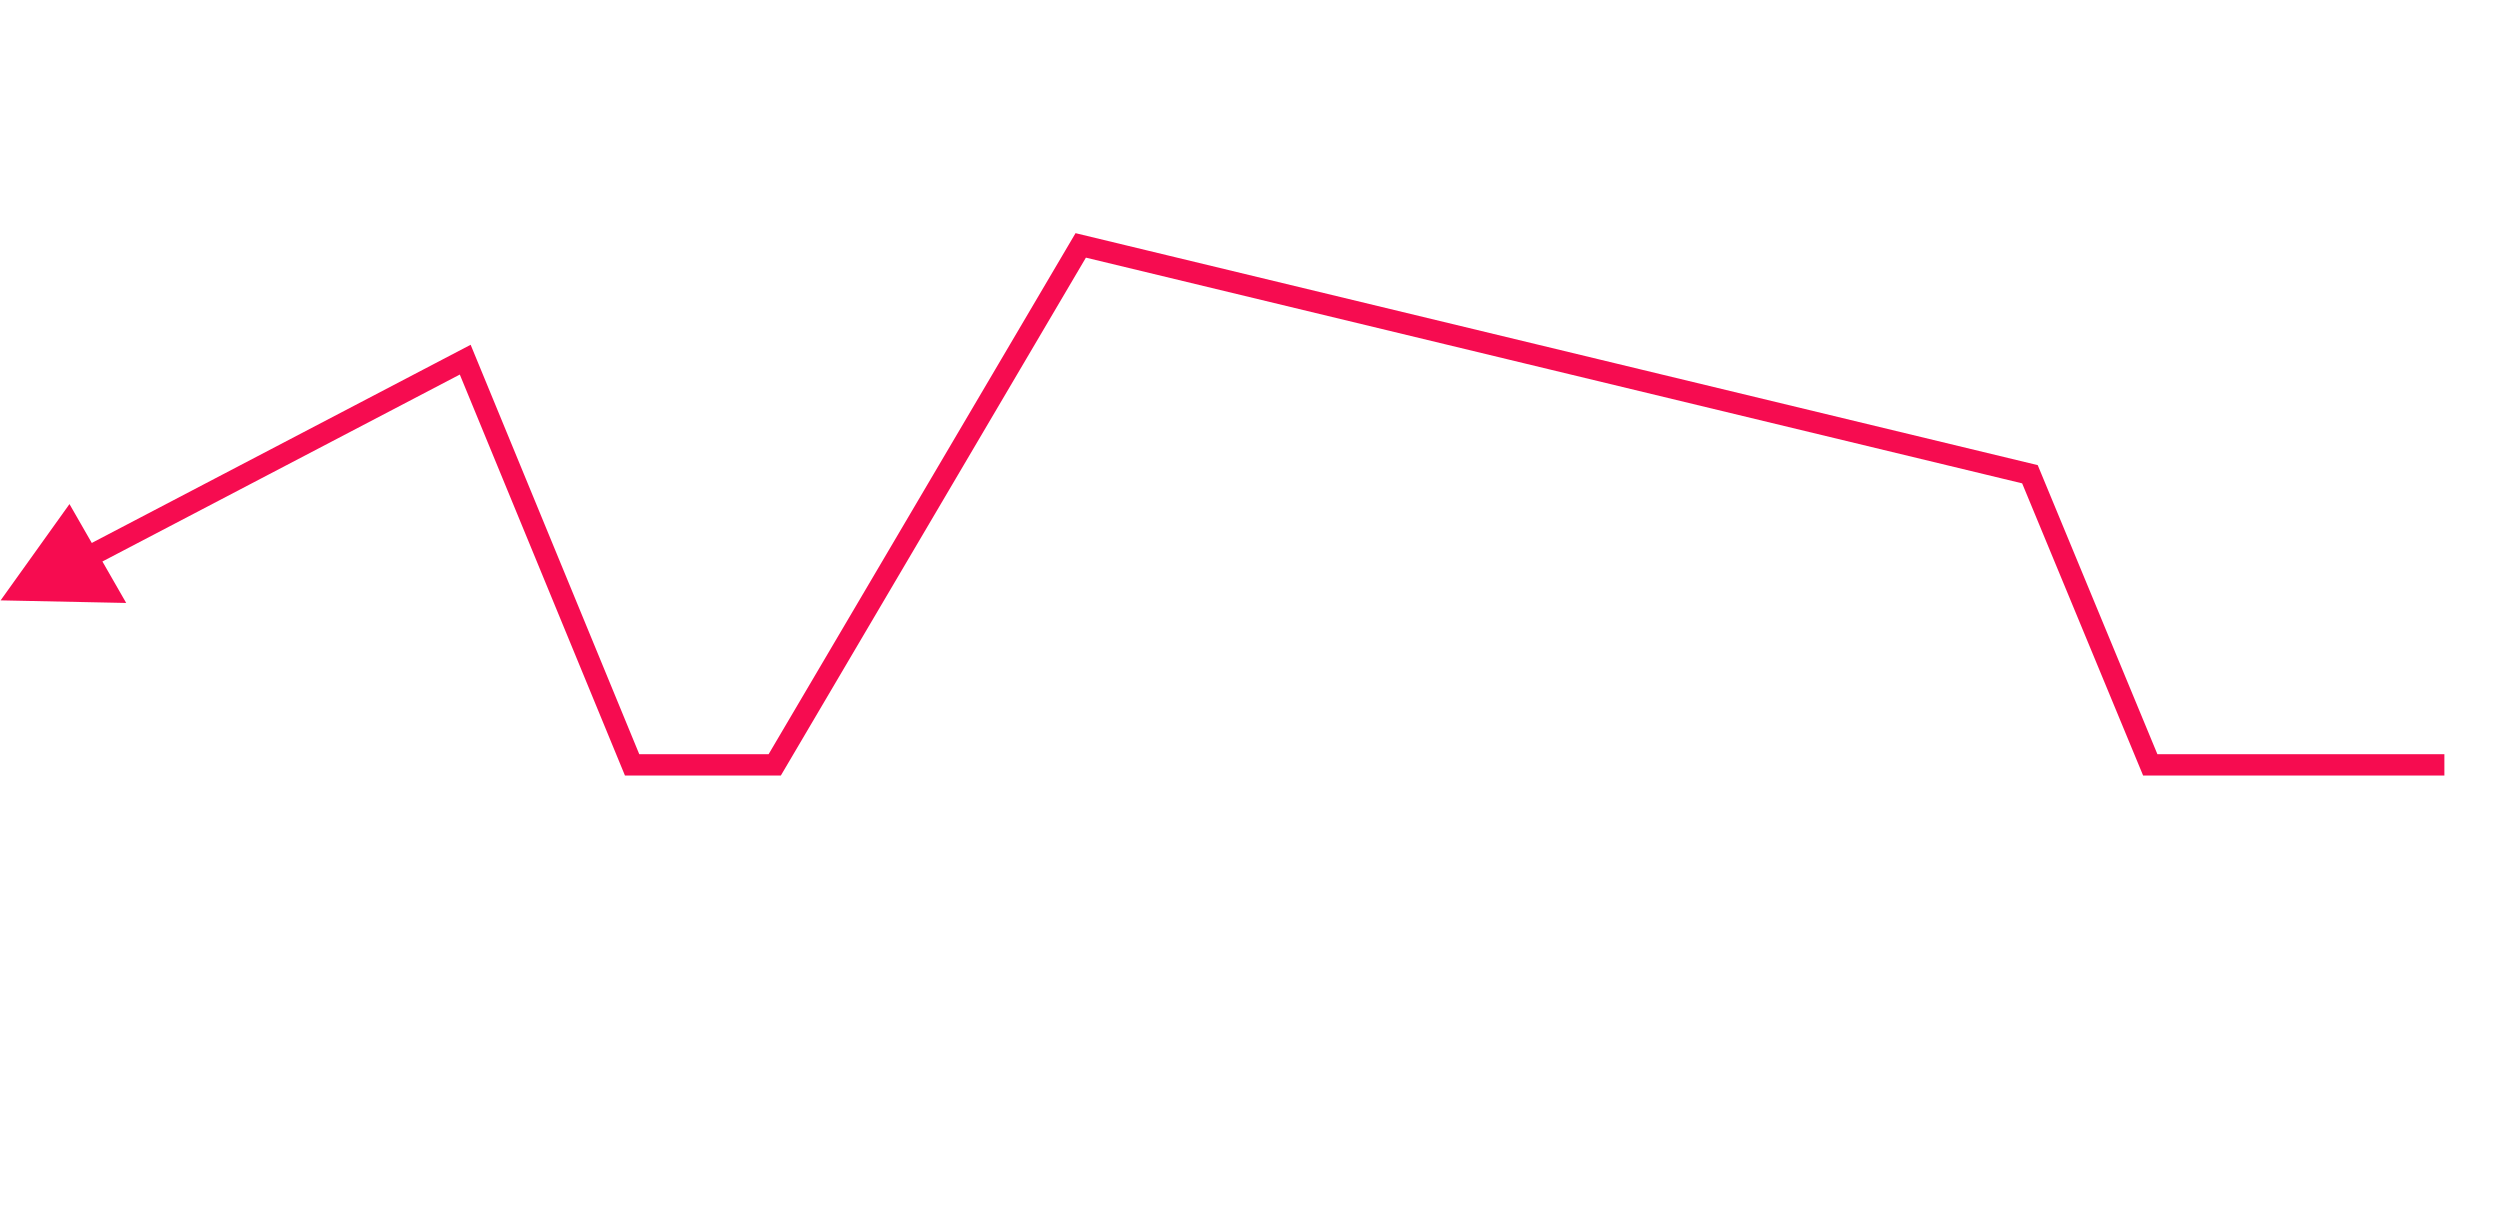 <?xml version="1.0" encoding="UTF-8"?> <svg xmlns="http://www.w3.org/2000/svg" width="773" height="374" viewBox="0 0 773 374" fill="none"> <path d="M17.08 177.513L143.847 111.208L195.45 236.501L239.543 236.501L334.16 75.879L627.657 146.634L664.861 236.501L718.141 236.501L755.804 236.501" stroke="#F60C50" stroke-width="6.604"></path> <path d="M6.516 182.464L21.178 161.966L33.252 183.014L6.516 182.464Z" fill="#F60C50" stroke="#F60C50" stroke-width="6.604"></path> </svg> 
